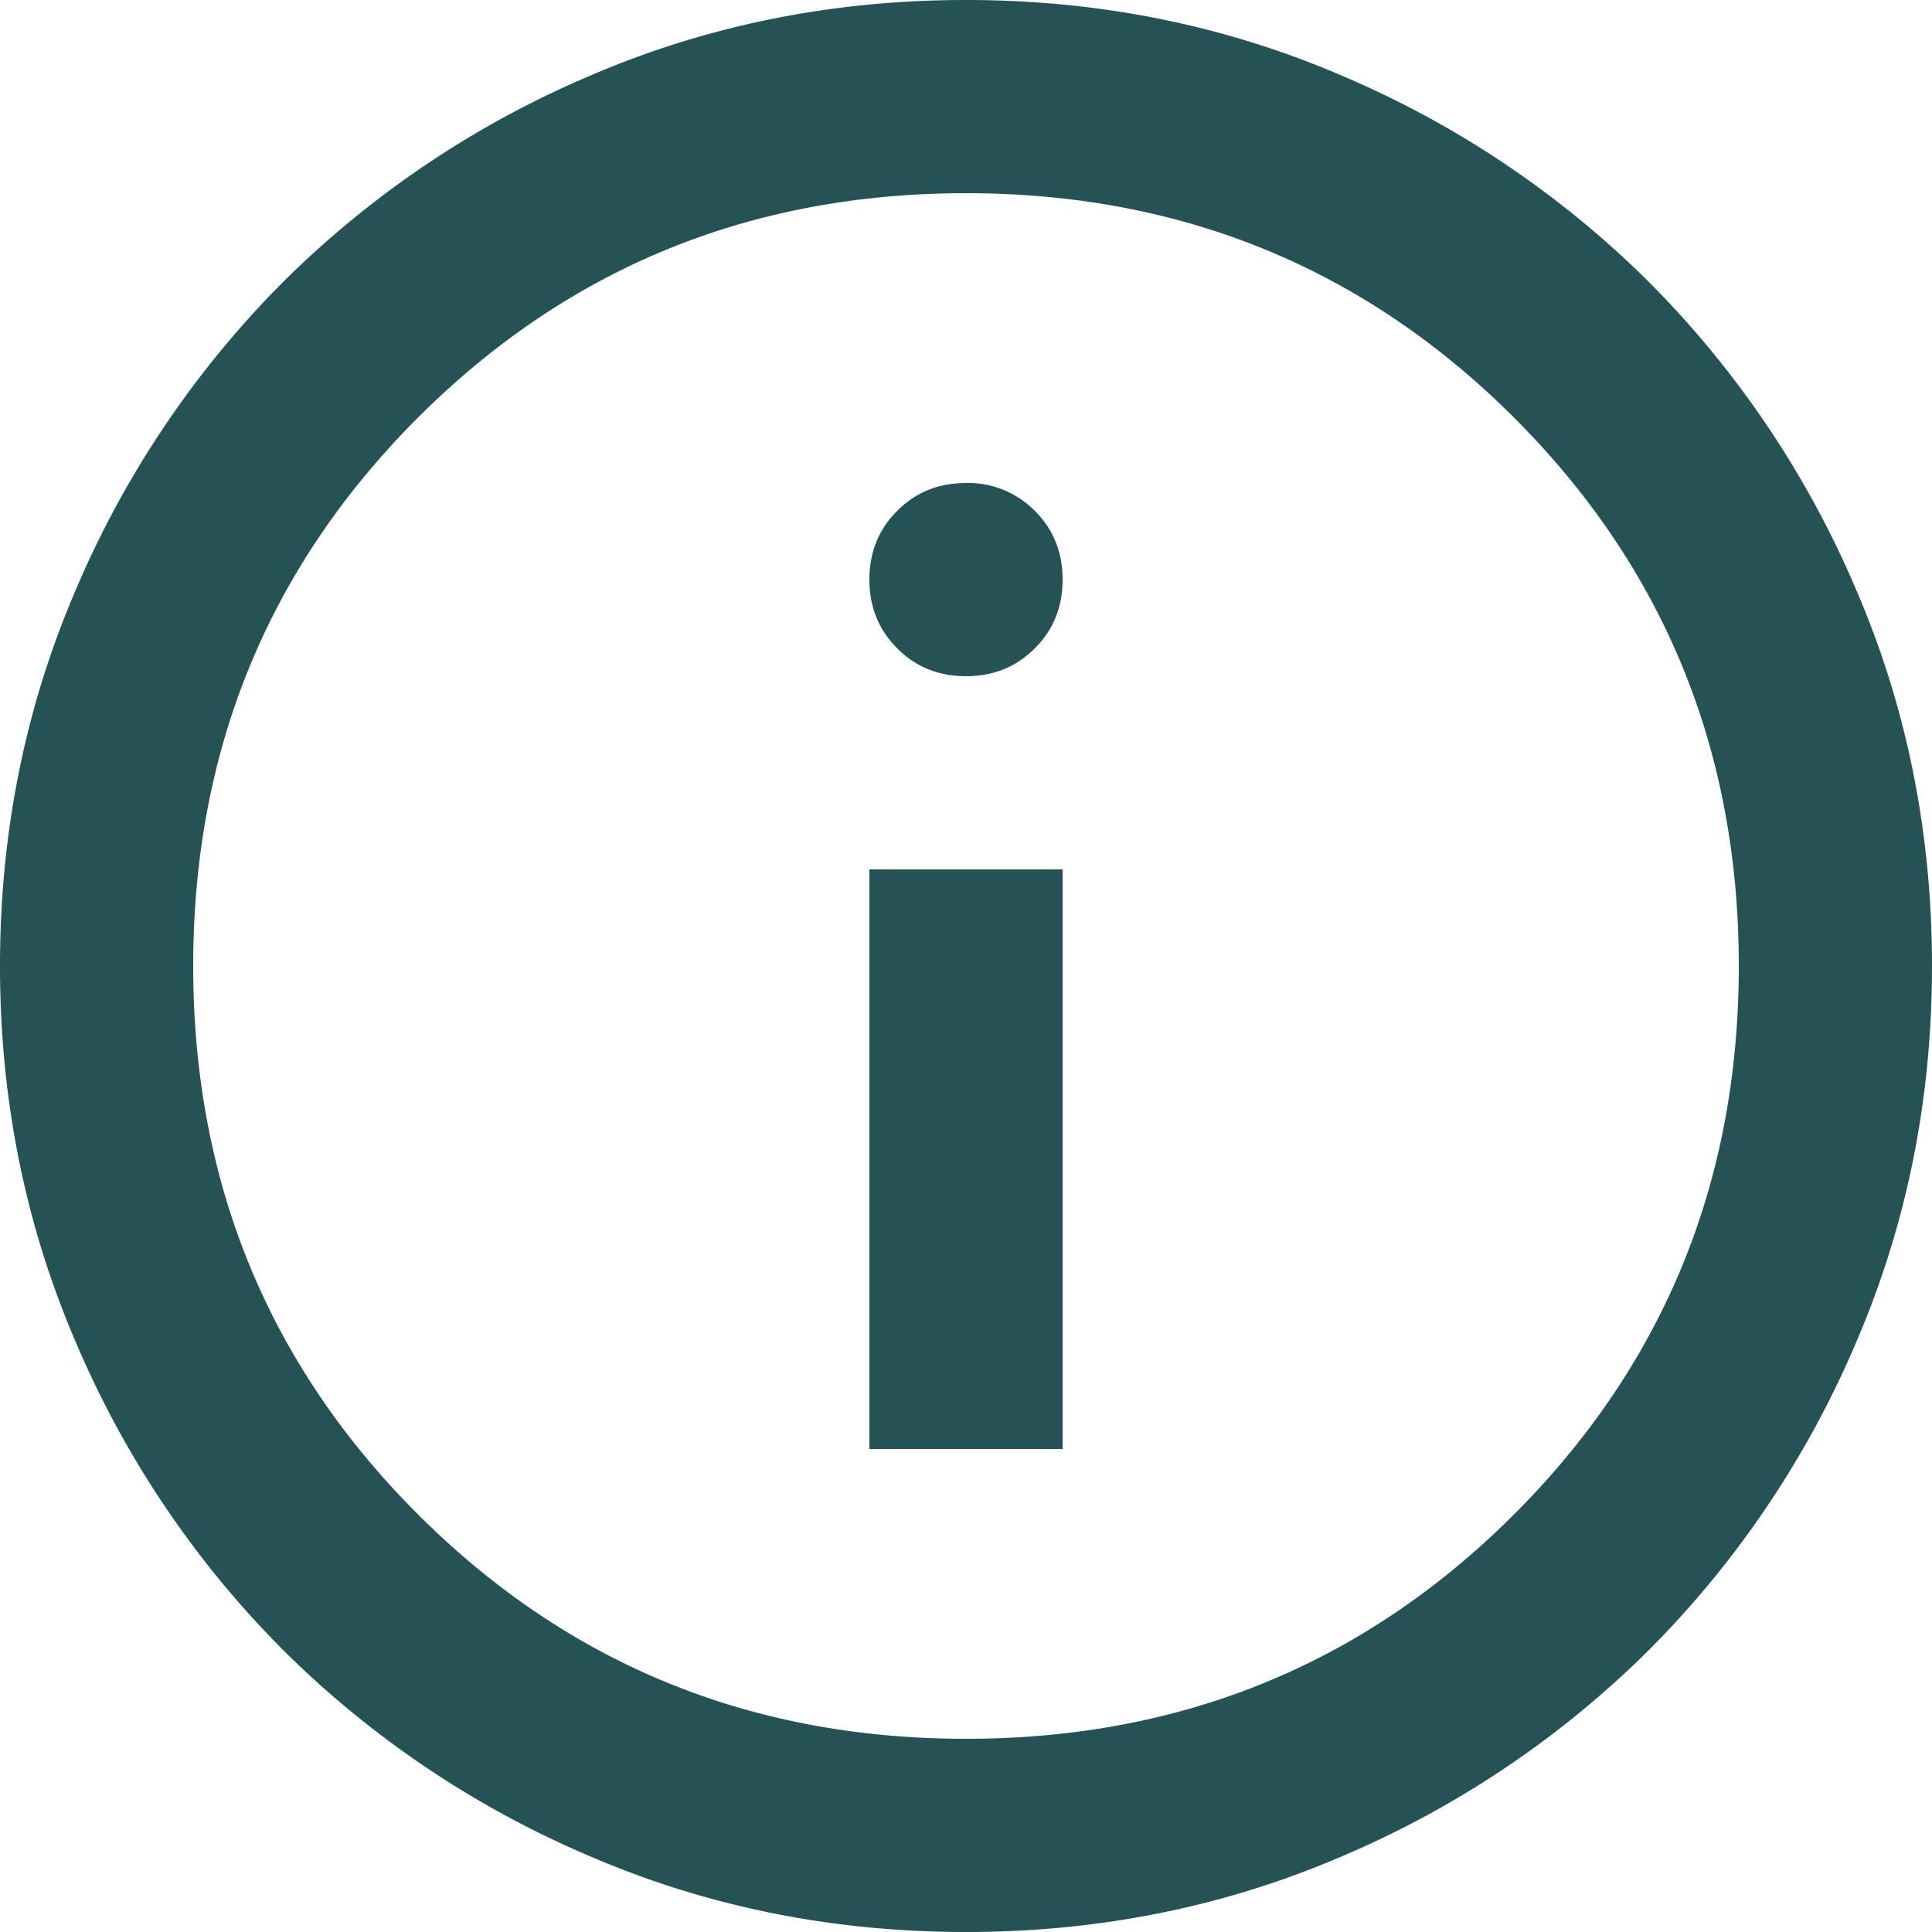<svg xmlns="http://www.w3.org/2000/svg" fill="none" viewBox="0 0 25 25"><path fill="#255254" d="M11.25 18.75h2.5v-7.5h-2.5v7.5Zm1.25-10c.354 0 .651-.12.89-.36.24-.239.36-.536.36-.89s-.12-.651-.36-.89a1.21 1.21 0 0 0-.89-.36c-.354 0-.651.12-.89.36-.24.239-.36.536-.36.89s.12.651.36.89c.239.24.536.36.89.36Zm0 16.25c-1.73 0-3.354-.328-4.875-.984a12.622 12.622 0 0 1-3.969-2.672 12.624 12.624 0 0 1-2.672-3.969C.328 15.855 0 14.229 0 12.5c0-1.73.328-3.354.984-4.875a12.623 12.623 0 0 1 2.672-3.969A12.623 12.623 0 0 1 7.625.984C9.145.328 10.771 0 12.5 0c1.73 0 3.354.328 4.875.984a12.624 12.624 0 0 1 3.969 2.672 12.622 12.622 0 0 1 2.672 3.969c.656 1.52.984 3.146.984 4.875 0 1.73-.328 3.354-.984 4.875a12.623 12.623 0 0 1-2.672 3.969 12.623 12.623 0 0 1-3.969 2.672c-1.52.656-3.146.984-4.875.984Zm0-2.5c2.792 0 5.156-.969 7.094-2.906C21.53 17.656 22.5 15.292 22.5 12.5c0-2.792-.969-5.156-2.906-7.094C17.656 3.47 15.292 2.5 12.5 2.5c-2.792 0-5.156.969-7.094 2.906C3.47 7.344 2.5 9.708 2.5 12.5c0 2.792.969 5.156 2.906 7.094C7.344 21.53 9.708 22.5 12.5 22.5Z"/></svg>